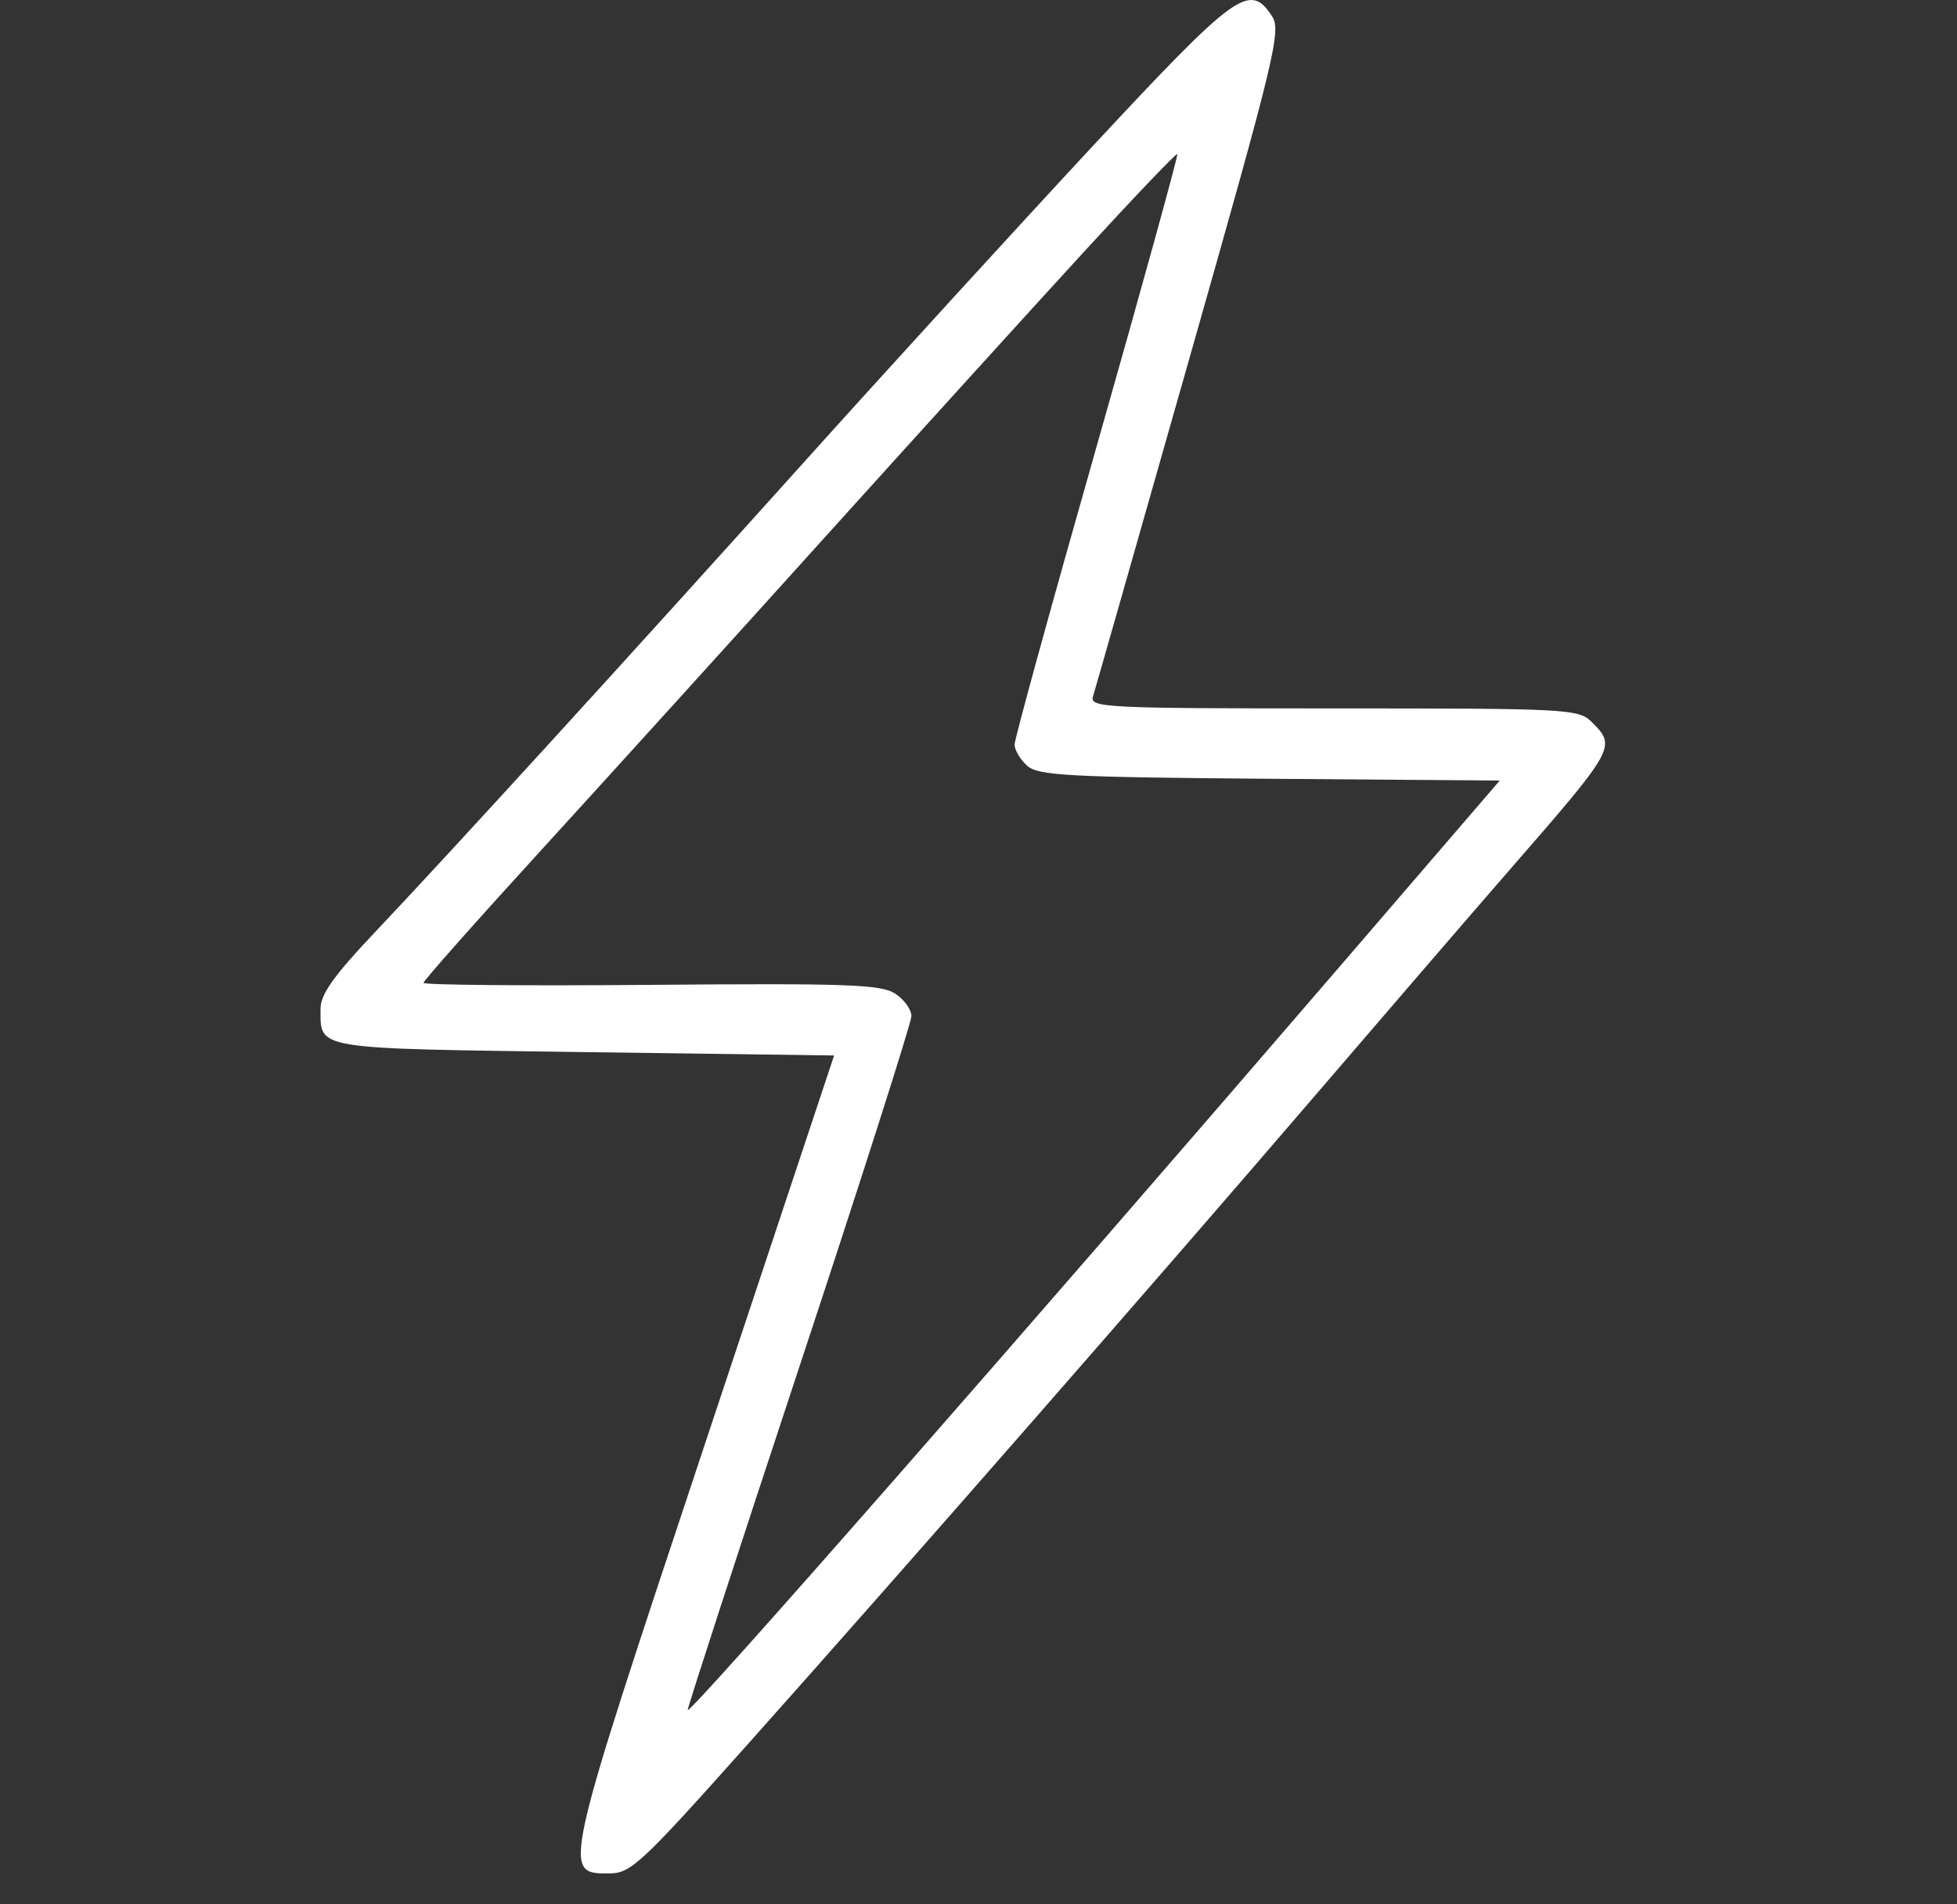 <?xml version="1.0" encoding="utf-8"?>
<svg xmlns="http://www.w3.org/2000/svg" fill="none" height="100%" overflow="visible" preserveAspectRatio="none" style="display: block;" viewBox="0 0 37 36" width="100%">
<rect x="0" y="0" width="37" height="36" fill="#333333" stroke="none"/>
<g id="Frame 2147238783">
<path clip-rule="evenodd" d="M20.641 2.782C19.222 4.308 16.751 7.012 15.151 8.792C11.77 12.551 8.51 16.122 7.069 17.644C6.304 18.453 6.059 18.801 6.06 19.073C6.064 19.847 5.888 19.818 11.039 19.889L15.77 19.953L13.307 27.36C10.62 35.44 10.625 35.416 11.512 35.416C11.927 35.416 12.112 35.244 14.161 32.947C17.037 29.725 21.889 24.177 24.9 20.668C26.218 19.132 27.857 17.231 28.541 16.445C30.549 14.139 30.561 14.116 30.097 13.652C29.846 13.401 29.663 13.392 25.215 13.392C20.873 13.392 20.598 13.378 20.665 13.164C20.704 13.039 21.525 10.161 22.489 6.769C24.117 1.041 24.228 0.579 24.048 0.304C23.626 -0.339 23.375 -0.156 20.641 2.782ZM20.475 4.781C19.514 5.829 17.326 8.239 15.614 10.136C13.902 12.034 11.491 14.693 10.255 16.046C9.018 17.399 8.007 18.539 8.007 18.58C8.007 18.621 9.944 18.638 12.312 18.618C16.024 18.587 16.66 18.61 16.925 18.784C17.094 18.894 17.232 19.086 17.232 19.209C17.231 19.333 16.274 22.328 15.104 25.866C13.934 29.403 12.988 32.311 13.002 32.328C13.058 32.396 19.321 25.253 25.448 18.134L28.355 14.756L24.004 14.722C20.183 14.692 19.625 14.662 19.418 14.474C19.288 14.357 19.182 14.177 19.182 14.075C19.182 13.972 19.882 11.427 20.739 8.419C21.595 5.41 22.279 2.932 22.259 2.912C22.239 2.892 21.436 3.733 20.475 4.781Z" fill="white" fill-rule="evenodd" id="Vector"/>
</g>
</svg>
